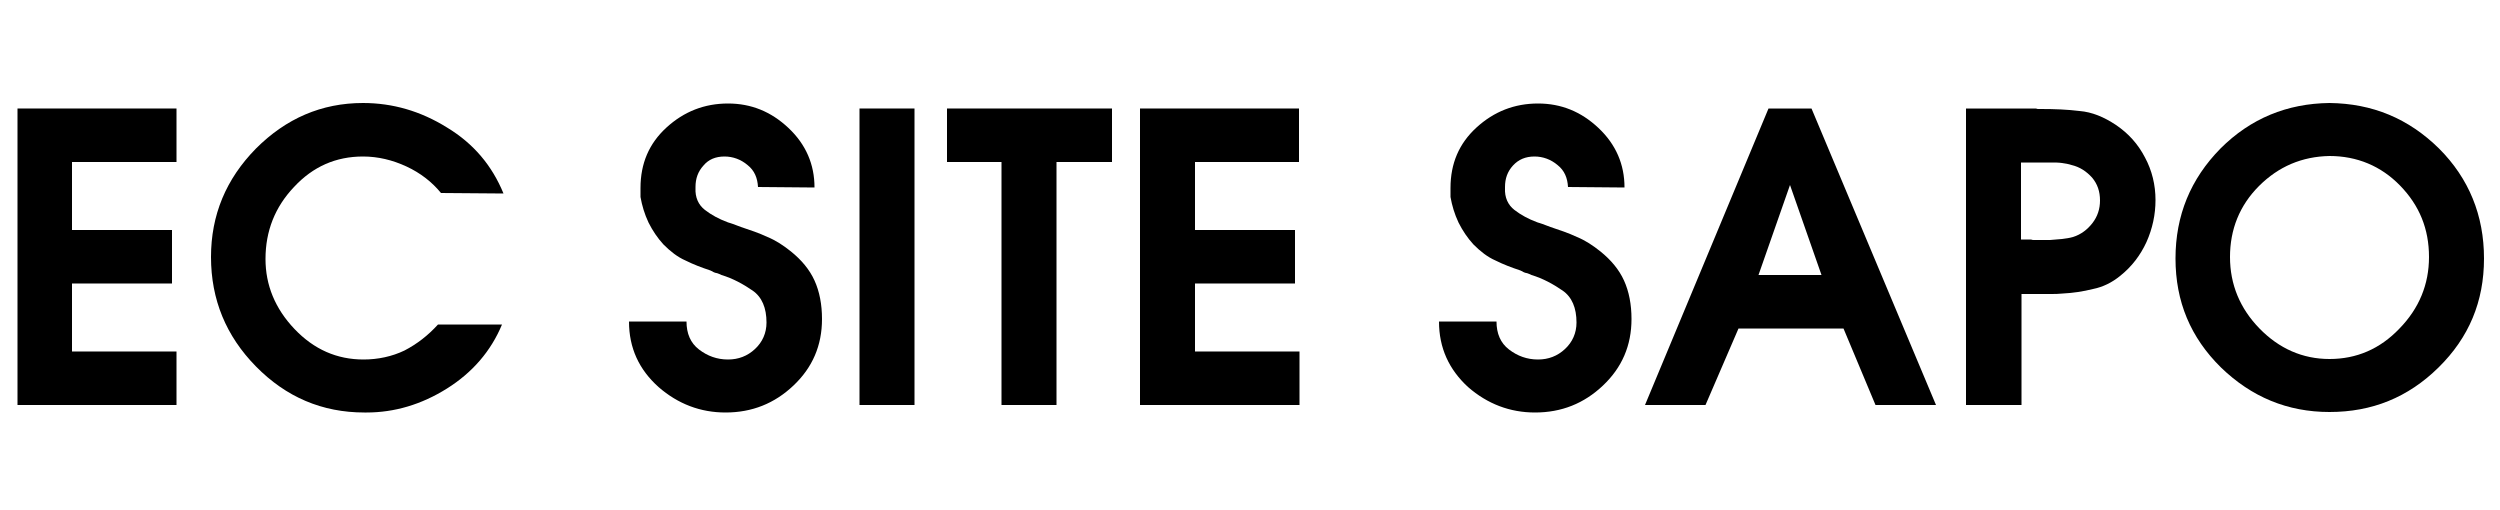 <?xml version="1.0" encoding="utf-8"?>
<!-- Generator: Adobe Illustrator 23.1.1, SVG Export Plug-In . SVG Version: 6.00 Build 0)  -->
<svg version="1.1" id="レイヤー_1" xmlns="http://www.w3.org/2000/svg" xmlns:xlink="http://www.w3.org/1999/xlink" x="0px"
	 y="0px" viewBox="0 0 500 102.1" style="enable-background:new 0 0 500 102.1;" xml:space="preserve">
<g>
	<path d="M3.5,21.7h31.8v10.7H14.4V46h20v10.7h-20v13.6h20.9V81H3.5V21.7z"/>
	<path d="M87.6,64.9h12.8c-2.2,5.3-5.9,9.6-11,12.8c-5.1,3.2-10.5,4.8-16.1,4.8c-0.1,0-0.1,0-0.2,0s-0.1,0-0.2,0
		c-8.5,0-15.7-3.1-21.7-9.2c-6-6.1-9-13.4-9-21.9c0-8.4,3-15.6,9-21.7c6-6,13.1-9.1,21.4-9.1c5.9,0,11.5,1.6,16.8,4.9
		c5.3,3.2,9,7.6,11.3,13.2l-12.5-0.1c-1.8-2.2-4.1-4-6.9-5.3c-2.8-1.3-5.7-2-8.7-2c-5.4,0-10,2-13.8,6.1c-3.8,4-5.7,8.8-5.7,14.4
		c0,5.2,1.9,9.9,5.8,14c3.9,4.1,8.5,6.1,13.8,6.1c2.9,0,5.7-0.6,8.2-1.8C83.4,68.8,85.6,67.1,87.6,64.9L87.6,64.9z"/>
	<path d="M125.8,64.3h11.5c0,2.4,0.8,4.3,2.5,5.6c1.7,1.3,3.6,2,5.8,2c2.1,0,3.9-0.7,5.4-2.1c1.5-1.4,2.3-3.2,2.3-5.3
		c0-2.9-0.9-5.1-2.8-6.4c-1.9-1.3-3.9-2.4-6.2-3.1c-0.2-0.1-0.4-0.2-0.7-0.3c-0.2-0.1-0.5-0.1-0.7-0.2c-0.2-0.1-0.3-0.1-0.4-0.2
		c-0.1-0.1-0.3-0.1-0.4-0.2c-1.8-0.6-3.4-1.2-5-2c-1.6-0.7-3-1.8-4.4-3.2c-1.2-1.3-2.2-2.8-3-4.4c-0.8-1.7-1.3-3.4-1.6-5.1
		c0-0.3,0-0.6,0-0.9c0-0.3,0-0.6,0-0.9c0-4.9,1.7-8.9,5.2-12.1c3.5-3.2,7.6-4.8,12.3-4.8c4.6,0,8.6,1.6,12.1,4.9
		c3.5,3.3,5.2,7.3,5.2,11.9l-11.3-0.1c-0.1-1.8-0.7-3.3-2.1-4.4c-1.3-1.1-2.9-1.7-4.6-1.7c-1.8,0-3.2,0.6-4.2,1.8
		c-1.1,1.2-1.6,2.6-1.6,4.3v0.1v0.1c-0.1,1.9,0.6,3.4,1.9,4.4c1.3,1,2.8,1.8,4.4,2.4c0.2,0.1,0.3,0.1,0.6,0.2
		c0.2,0.1,0.4,0.1,0.6,0.2c0.3,0.1,0.5,0.2,0.8,0.3c0.3,0.1,0.5,0.2,0.8,0.3c1.8,0.6,3.6,1.2,5.3,2c1.7,0.7,3.2,1.7,4.7,2.9
		c2.1,1.7,3.7,3.6,4.7,5.8c1,2.2,1.5,4.8,1.5,7.7c0,5.3-1.9,9.7-5.7,13.3c-3.8,3.6-8.3,5.4-13.6,5.4c-5,0-9.5-1.7-13.4-5.1
		C127.8,73.9,125.8,69.6,125.8,64.3L125.8,64.3z"/>
	<path d="M171.9,21.7h11V81h-11V21.7z"/>
	<path d="M200.3,32.4h-10.9V21.7h33v10.7h-11.1V81h-11V32.4z"/>
	<path d="M228,21.7h31.8v10.7H239V46h20v10.7h-20v13.6h20.9V81H228V21.7z"/>
	<path d="M287.8,64.3h11.5c0,2.4,0.8,4.3,2.5,5.6c1.7,1.3,3.6,2,5.8,2c2.1,0,3.9-0.7,5.4-2.1c1.5-1.4,2.3-3.2,2.3-5.3
		c0-2.9-0.9-5.1-2.8-6.4c-1.9-1.3-3.9-2.4-6.2-3.1c-0.2-0.1-0.4-0.2-0.7-0.3c-0.2-0.1-0.5-0.1-0.7-0.2c-0.2-0.1-0.3-0.1-0.4-0.2
		c-0.1-0.1-0.3-0.1-0.4-0.2c-1.8-0.6-3.4-1.2-5-2c-1.6-0.7-3-1.8-4.4-3.2c-1.2-1.3-2.2-2.8-3-4.4c-0.8-1.7-1.3-3.4-1.6-5.1
		c0-0.3,0-0.6,0-0.9c0-0.3,0-0.6,0-0.9c0-4.9,1.7-8.9,5.2-12.1c3.5-3.2,7.6-4.8,12.3-4.8c4.6,0,8.6,1.6,12.1,4.9
		c3.5,3.3,5.2,7.3,5.2,11.9l-11.3-0.1c-0.1-1.8-0.7-3.3-2.1-4.4c-1.3-1.1-2.9-1.7-4.6-1.7c-1.8,0-3.2,0.6-4.3,1.8
		c-1.1,1.2-1.6,2.6-1.6,4.3v0.1v0.1c-0.1,1.9,0.6,3.4,1.9,4.4c1.3,1,2.8,1.8,4.4,2.4c0.2,0.1,0.3,0.1,0.6,0.2
		c0.2,0.1,0.4,0.1,0.6,0.2c0.3,0.1,0.5,0.2,0.8,0.3c0.3,0.1,0.5,0.2,0.8,0.3c1.8,0.6,3.6,1.2,5.3,2c1.7,0.7,3.2,1.7,4.7,2.9
		c2.1,1.7,3.7,3.6,4.7,5.8c1,2.2,1.5,4.8,1.5,7.7c0,5.3-1.9,9.7-5.7,13.3c-3.8,3.6-8.3,5.4-13.6,5.4c-5,0-9.5-1.7-13.4-5.1
		C289.8,73.9,287.8,69.6,287.8,64.3L287.8,64.3z"/>
	<path d="M353.7,21.7h8.6L387.2,81h-12.1l-6.4-15.3h-21L341.1,81H329L353.7,21.7z M364.3,55L358,37l-6.3,18H364.3z"/>
	<path d="M393.2,81V21.7h14c0.2,0.1,0.3,0.1,0.5,0.1c0.2,0,0.4,0,0.5,0c2.7,0,5.3,0.1,7.7,0.4c2.5,0.2,4.9,1.2,7.3,2.8
		c2.5,1.7,4.4,3.8,5.8,6.5c1.4,2.6,2.1,5.5,2.1,8.5c0,2.9-0.6,5.7-1.8,8.4c-1.2,2.6-2.9,4.9-5.3,6.8c-1.6,1.3-3.4,2.2-5.4,2.6
		c-2,0.5-4,0.8-6,0.9c-0.9,0.1-1.7,0.1-2.5,0.1c-0.8,0-1.6,0-2.4,0c-0.2,0-0.4,0-0.6,0c-0.2,0-0.4,0-0.6,0h-2.2V81H393.2z
		 M406.2,47.9c0.2,0.1,0.4,0.1,0.6,0.1c0.2,0,0.4,0,0.6,0c0.4,0,0.9,0,1.3,0c0.5,0,0.9,0,1.3,0c0.8-0.1,1.6-0.1,2.4-0.2
		c0.8-0.1,1.5-0.2,2.2-0.4c1.6-0.5,2.9-1.5,3.9-2.8c1-1.3,1.5-2.8,1.5-4.5c0-1.8-0.5-3.3-1.6-4.6c-1.1-1.2-2.4-2.1-4.1-2.5
		c-0.6-0.2-1.2-0.3-1.9-0.4c-0.7-0.1-1.4-0.1-2.2-0.1c-0.5,0-1,0-1.4,0s-0.9,0-1.4,0c-0.2,0-0.4,0-0.6,0c-0.2,0-0.4,0-0.6,0h-2v15.4
		H406.2z"/>
	<path d="M465.9,20.6c8.6,0.1,15.8,3.1,21.9,9.1c6,6,9,13.4,9,22c0,8.6-3,15.8-9.1,21.8c-6.1,6-13.3,8.9-21.8,8.9
		c-8.4,0-15.6-3-21.7-8.9c-6.1-6-9.1-13.2-9.1-21.8c0-8.6,3-15.9,9-22C450.1,23.7,457.4,20.7,465.9,20.6L465.9,20.6z M451.8,37.2
		c-3.9,3.9-5.8,8.7-5.8,14.2c0,5.5,2,10.3,5.9,14.3c3.9,4,8.6,6.1,14,6.1c5.4,0,10.1-2,14-6.1c3.9-4,5.9-8.8,5.9-14.3
		c0-5.6-1.9-10.3-5.8-14.3c-3.8-3.9-8.6-5.9-14.1-5.9C460.4,31.3,455.7,33.3,451.8,37.2z"/>
</g>
</svg>
